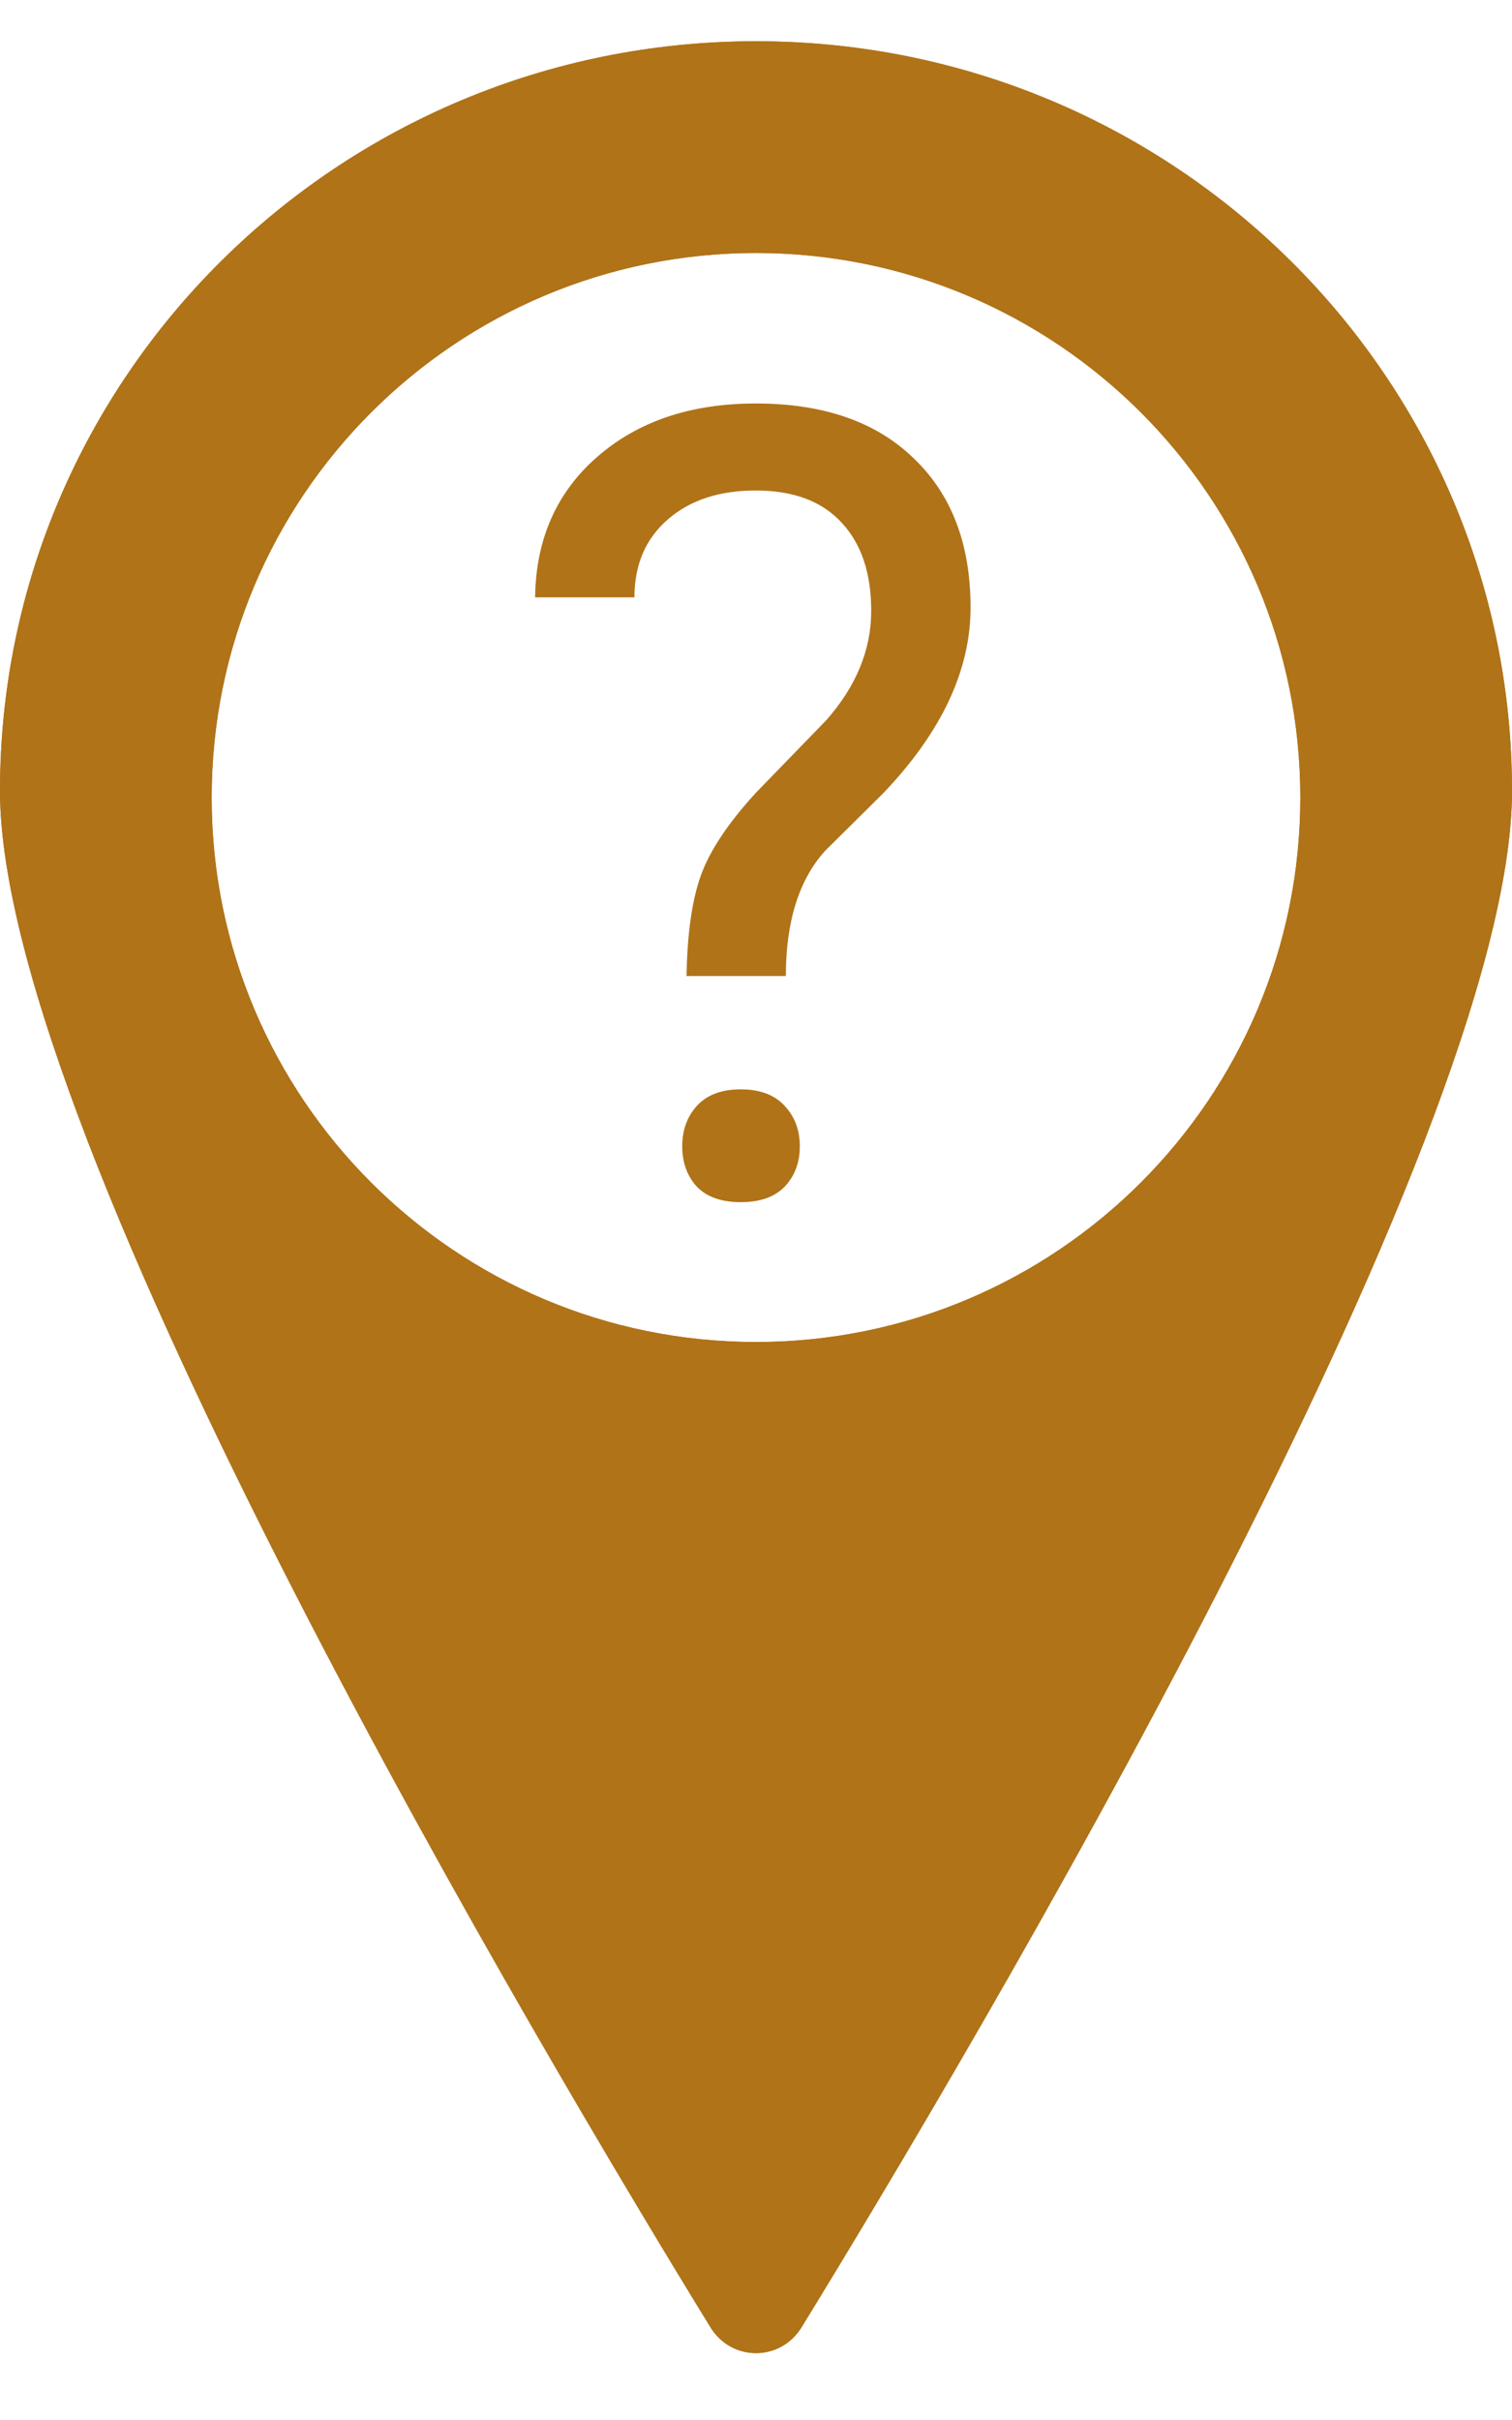 <svg width="25" height="40" viewBox="0 0 55 85" fill="none" xmlns="http://www.w3.org/2000/svg">
<path fill-rule="evenodd" clip-rule="evenodd" d="M29.157 83.129C35.102 73.444 55 40.066 55 27.259C55 12.204 42.688 0 27.5 0C12.312 0 0 12.204 0 27.259C0 40.066 19.898 73.444 25.843 83.129C26.611 84.381 28.389 84.381 29.157 83.129ZM27.5 47.3C38.435 47.3 47.3 38.435 47.3 27.5C47.3 16.565 38.435 7.7 27.5 7.7C16.565 7.7 7.7 16.565 7.7 27.5C7.7 38.435 16.565 47.3 27.5 47.3Z" fill="#B07318"/>
<path fill-rule="evenodd" clip-rule="evenodd" d="M7.901 41.006C12.194 47.225 19.371 51.3 27.5 51.3C35.629 51.3 42.806 47.225 47.099 41.006C45.333 45.272 43.119 49.914 40.748 54.54C36.044 63.718 30.821 72.648 27.5 78.156C24.179 72.648 18.956 63.718 14.252 54.54C11.881 49.914 9.667 45.272 7.901 41.006ZM25.843 83.129C19.898 73.444 0 40.066 0 27.259C0 12.204 12.312 0 27.5 0C42.688 0 55 12.204 55 27.259C55 40.066 35.102 73.444 29.157 83.129C28.389 84.381 26.611 84.381 25.843 83.129ZM47.3 27.5C47.3 38.435 38.435 47.3 27.5 47.3C16.565 47.3 7.7 38.435 7.7 27.5C7.7 16.565 16.565 7.7 27.5 7.7C38.435 7.7 47.3 16.565 47.3 27.5Z" fill="#B07318"/>
<path d="M24.973 33.992C24.999 32.443 25.174 31.219 25.5 30.32C25.826 29.422 26.49 28.426 27.492 27.332L30.051 24.695C31.145 23.458 31.691 22.13 31.691 20.711C31.691 19.344 31.333 18.276 30.617 17.508C29.901 16.727 28.859 16.336 27.492 16.336C26.164 16.336 25.096 16.688 24.289 17.391C23.482 18.094 23.078 19.038 23.078 20.223H19.465C19.491 18.113 20.24 16.414 21.711 15.125C23.195 13.823 25.122 13.172 27.492 13.172C29.953 13.172 31.867 13.836 33.234 15.164C34.615 16.479 35.305 18.289 35.305 20.594C35.305 22.872 34.25 25.119 32.141 27.332L30.012 29.441C29.061 30.496 28.586 32.013 28.586 33.992H24.973ZM24.816 40.184C24.816 39.598 24.992 39.109 25.344 38.719C25.708 38.315 26.242 38.113 26.945 38.113C27.648 38.113 28.182 38.315 28.547 38.719C28.912 39.109 29.094 39.598 29.094 40.184C29.094 40.77 28.912 41.258 28.547 41.648C28.182 42.026 27.648 42.215 26.945 42.215C26.242 42.215 25.708 42.026 25.344 41.648C24.992 41.258 24.816 40.77 24.816 40.184Z" fill="#B07318"/>
</svg>
